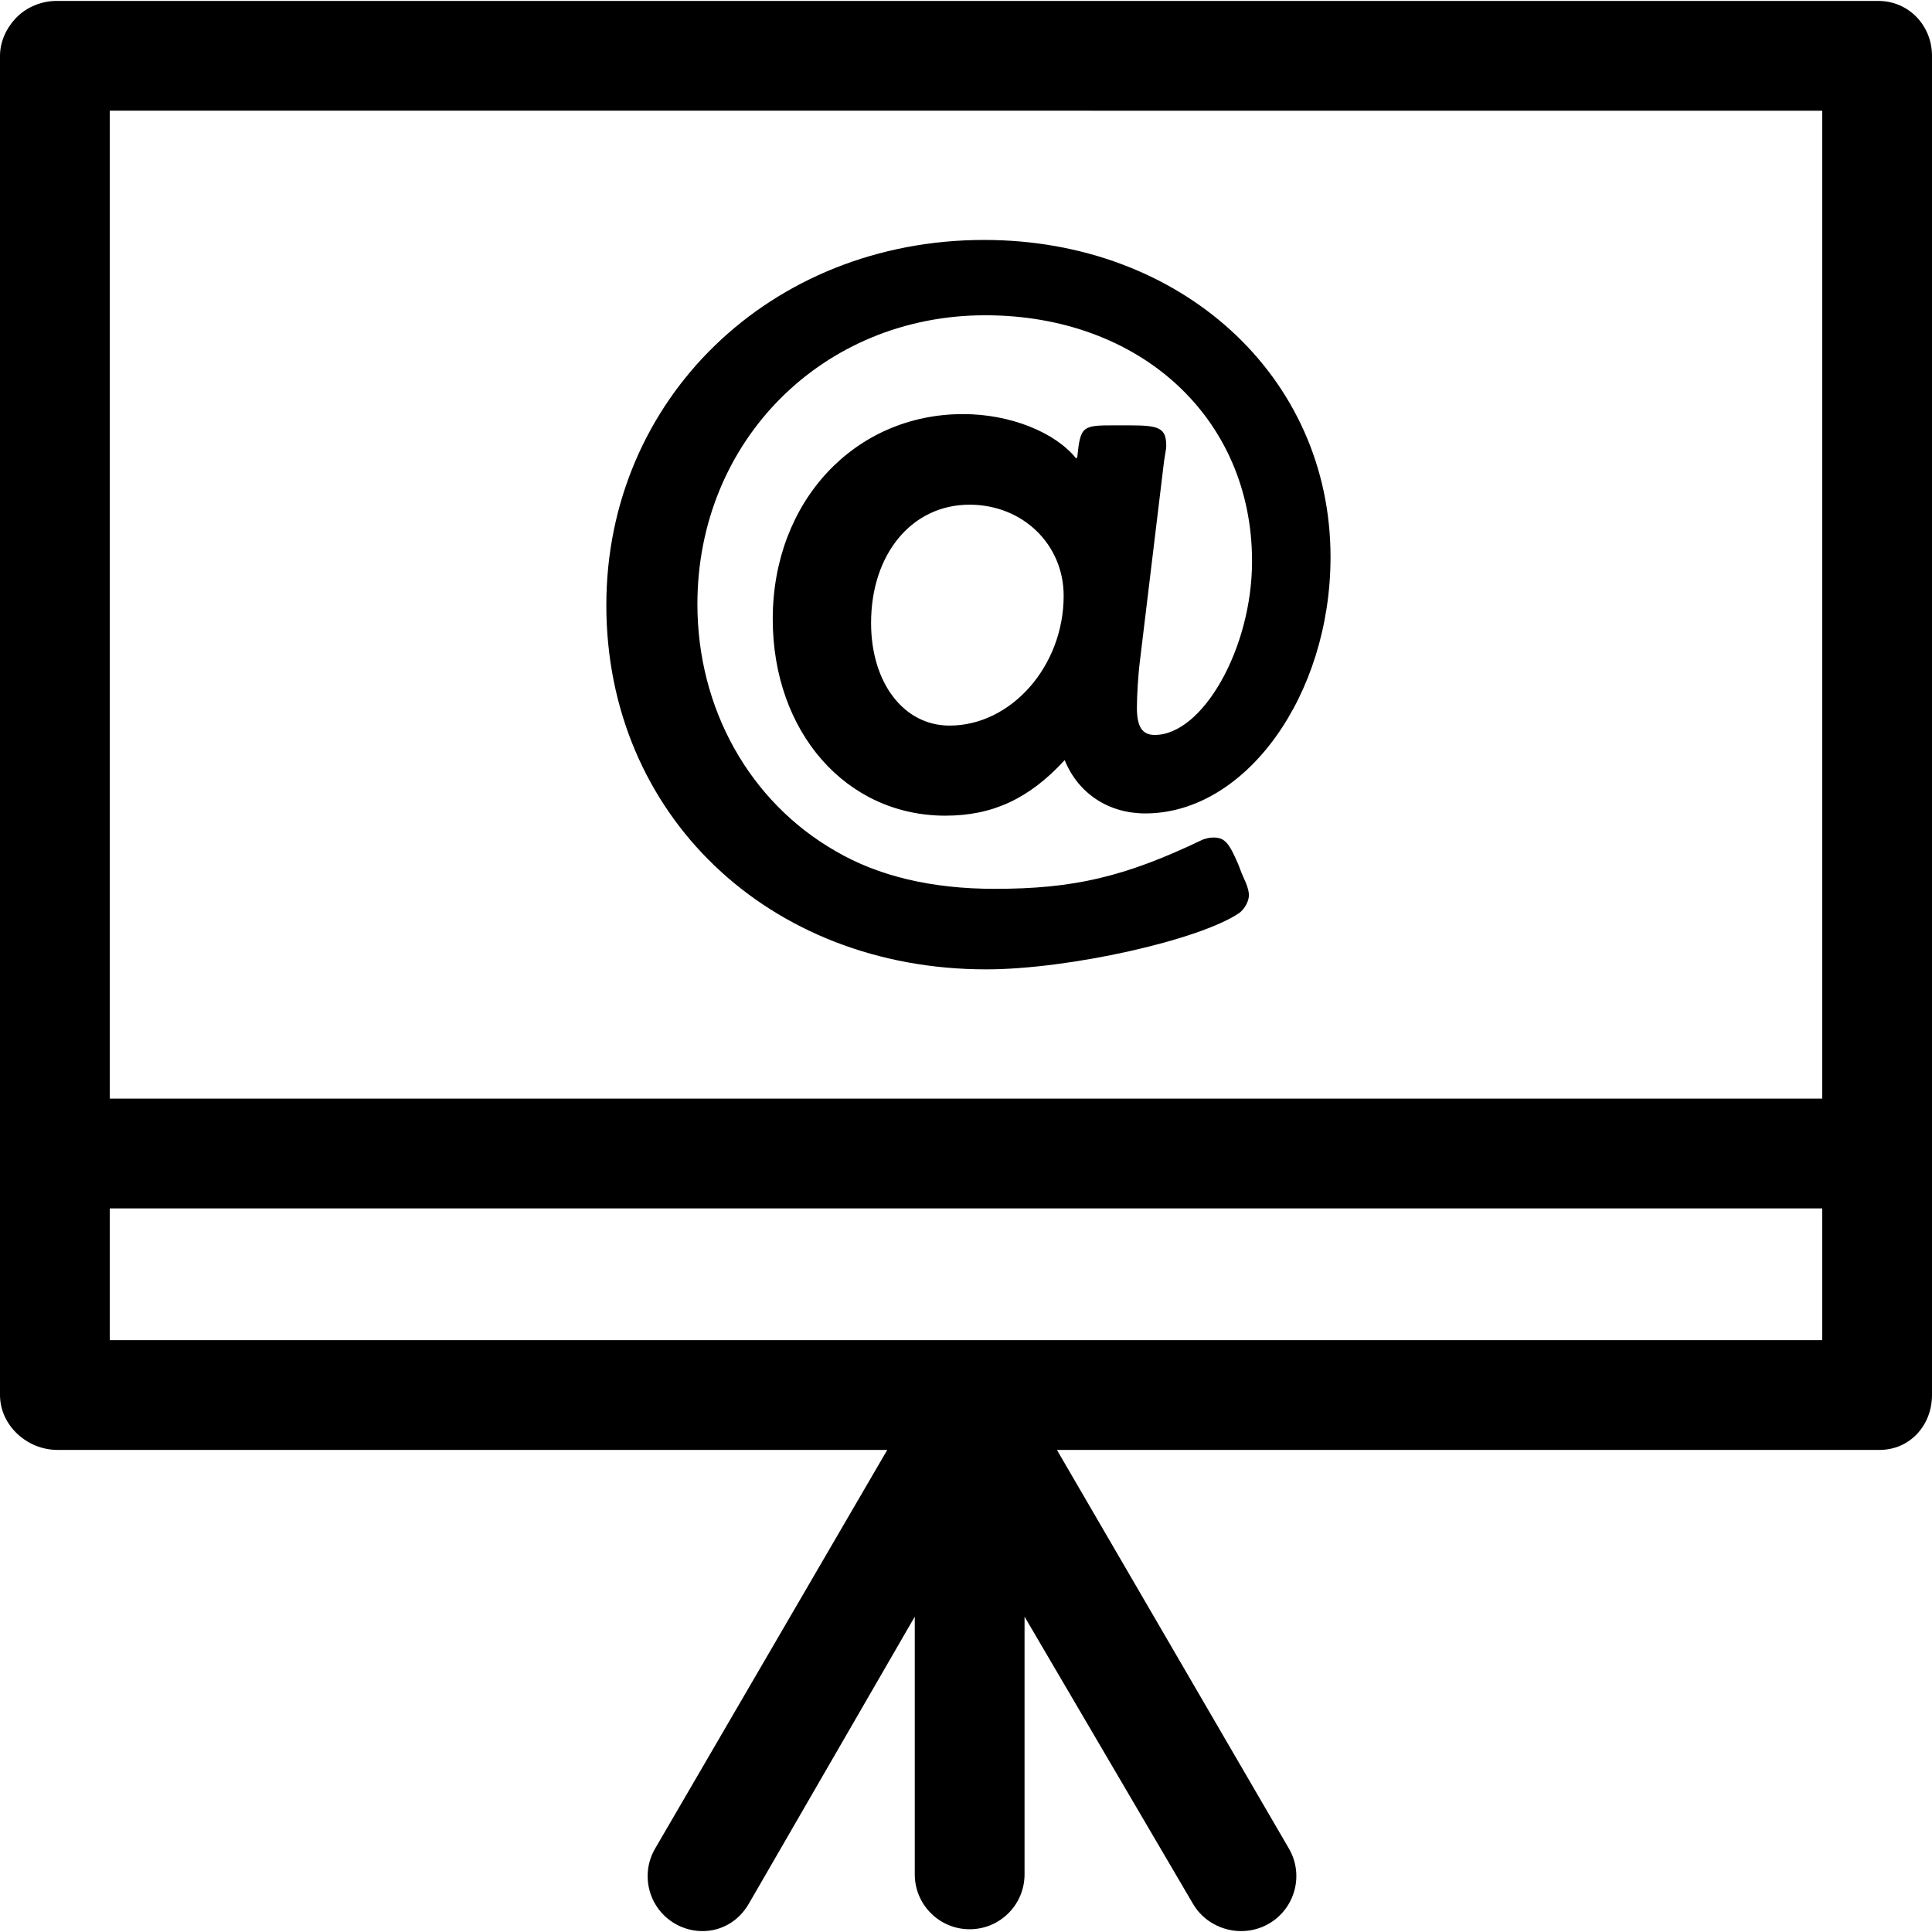 <?xml version="1.0" encoding="iso-8859-1"?>
<!-- Uploaded to: SVG Repo, www.svgrepo.com, Generator: SVG Repo Mixer Tools -->
<!DOCTYPE svg PUBLIC "-//W3C//DTD SVG 1.1//EN" "http://www.w3.org/Graphics/SVG/1.1/DTD/svg11.dtd">
<svg fill="#000000" height="800px" width="800px" version="1.1" id="Capa_1" xmlns="http://www.w3.org/2000/svg" xmlns:xlink="http://www.w3.org/1999/xlink" 
	 viewBox="0 0 264 264" xml:space="preserve">
<g>
	<path d="M256.667,0.127L7.75,0.124c-1.989,0-4.021,0.79-5.429,2.196C0.915,3.727,0,5.634,0,7.624v183c0,4.143,3.69,7.5,7.833,7.5
		h113.409l-31.724,54.477c-2.084,3.58-0.872,8.171,2.707,10.256c1.188,0.691,2.486,1.02,3.768,1.02c2.582,0,4.928-1.335,6.322-3.727
		L125,220.908v35.216c0,4.143,3.357,7.5,7.5,7.5s7.5-3.357,7.5-7.5v-35.216l23.018,39.242c1.394,2.392,3.989,3.727,6.571,3.727
		c1.281,0,2.622-0.328,3.809-1.02c3.579-2.085,4.812-6.676,2.728-10.256l-31.703-54.477h112.409c4.143,0,7.167-3.357,7.167-7.5
		V7.627C264,3.485,260.809,0.127,256.667,0.127z M249,15.127v134.996H15v-135L249,15.127z M15,183.124v-18h234v18H15z"/>
	<path d="M134.76,132.459c11.296,0,29.18-4.003,34.607-7.72c0.721-0.569,1.291-1.571,1.291-2.432c0-0.435-0.139-1.003-0.432-1.715
		l-0.568-1.29l-0.433-1.142c-1.292-3.005-1.862-3.716-3.435-3.716c-0.57,0-1,0.143-1.433,0.281
		c-10.725,5.146-17.722,6.73-28.456,6.73c-8.571,0-15.872-1.725-21.727-5.158c-11.726-6.721-18.877-19.447-18.877-33.745
		c0-22.309,17.152-39.472,39.322-39.472c21.169,0,36.468,14.02,36.468,33.614c0,11.866-6.73,23.733-13.298,23.733
		c-1.724,0-2.434-1.143-2.434-3.717c0-1.572,0.142-4.295,0.433-6.578l3.282-27.167c0.291-1.862,0.291-1.636,0.291-2.066
		c0-2.431-1.001-2.778-5.006-2.778h-2.004c-4.436,0-4.716,0.064-5.146,4.351l-0.151,0.177c-2.854-3.572-9.001-6.065-15.44-6.065
		c-14.868,0-26.022,11.977-26.022,27.998c0,15.44,10.012,26.876,23.589,26.876c6.439,0,11.445-2.305,16.302-7.589
		c1.863,4.576,6.01,7.282,11.016,7.282c13.727,0,25.313-16.148,25.313-35.035c0-24.731-20.445-43.329-47.332-43.329
		c-29.178,0-51.627,21.739-51.627,49.905C82.854,111.301,105.022,132.459,134.76,132.459z M129.754,99.149
		c-6.287,0-10.725-5.87-10.725-14.02c0-9.431,5.577-16.165,13.449-16.165c7.29,0,12.867,5.44,12.867,12.448
		C145.346,90.995,138.194,99.149,129.754,99.149z"/>
</g>
</svg>
